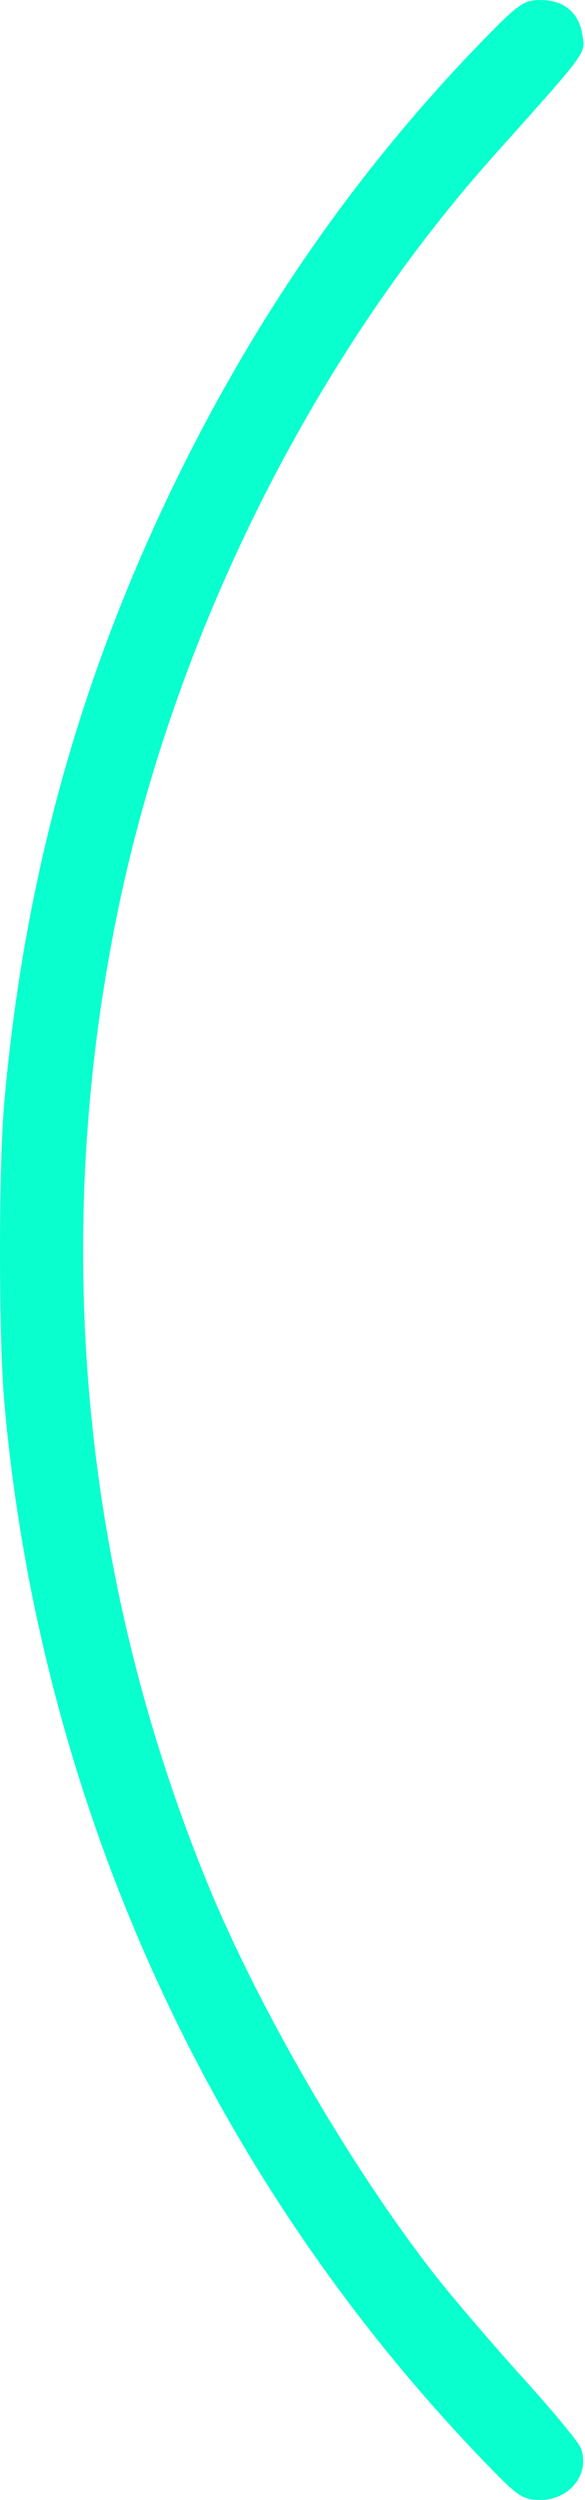 <?xml version="1.0" encoding="UTF-8"?> <svg xmlns="http://www.w3.org/2000/svg" width="120" height="512" viewBox="0 0 120 512" fill="none"> <path fill-rule="evenodd" clip-rule="evenodd" d="M0.877 287.187C8.131 368.747 42.491 444.83 98.451 503.25C106.25 511.392 107.111 512 110.829 512C116.931 512 121.123 506.612 119.127 501.334C118.686 500.169 113.289 493.654 107.134 486.858C100.979 480.061 92.943 470.675 89.276 466C72.1 444.105 52.913 411.089 42.416 385.37C16.83 322.676 10.438 254.092 23.976 187.5C35.538 130.628 63.848 73.702 101.453 31.71C120.808 10.097 120.097 11.068 119.464 7.111C118.732 2.536 115.661 1.51671e-05 110.854 1.45367e-05C107.473 1.40934e-05 106.315 0.811 99.075 8.25C74.184 33.827 53.75 62.841 37.272 96C16.73 137.34 4.974 179.306 0.856 226C-0.294 239.046 -0.283 274.156 0.877 287.187Z" fill="#0AFFCE"></path> </svg> 